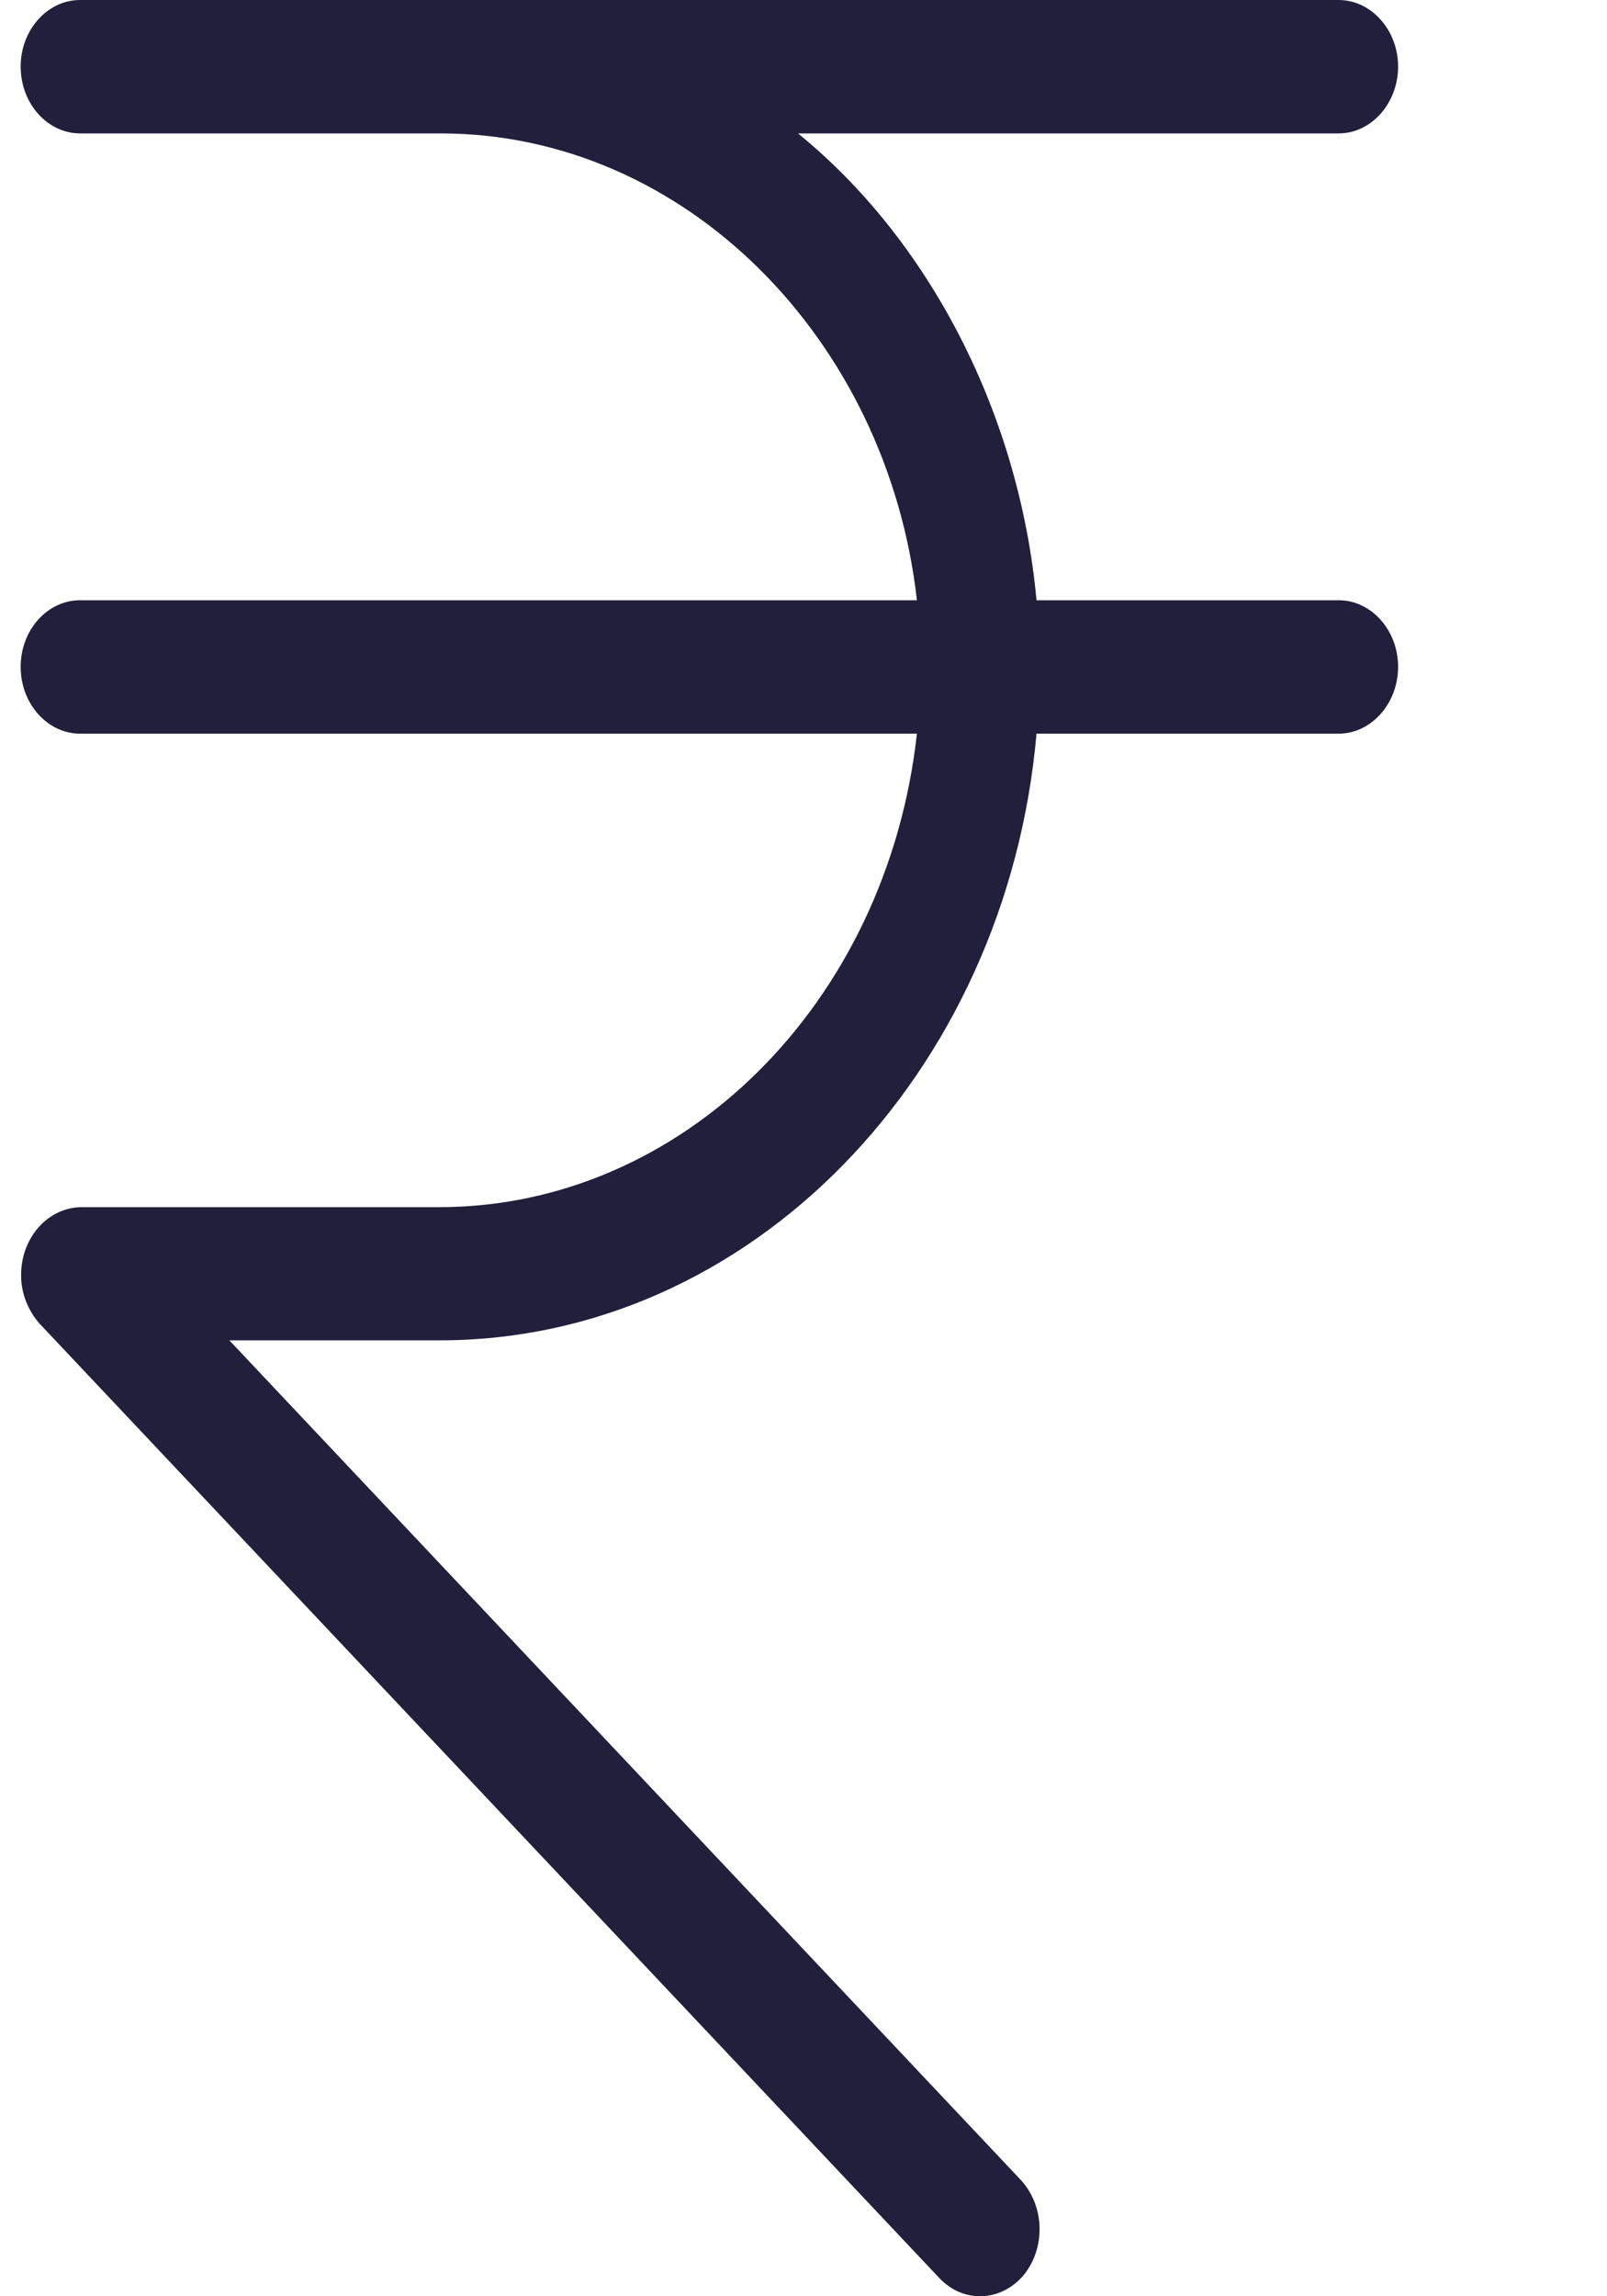 <svg width="7" height="10" viewBox="0 0 7 10" fill="none" xmlns="http://www.w3.org/2000/svg">
<path d="M5.831 2.614H4.515C4.44 1.801 4.048 1.046 3.476 0.581H5.831C5.973 0.581 6.09 0.45 6.09 0.29C6.09 0.131 5.973 0 5.831 0H0.349C0.206 0 0.09 0.131 0.09 0.29C0.09 0.45 0.206 0.581 0.349 0.581H1.919C2.986 0.581 3.867 1.481 3.994 2.614H0.349C0.206 2.614 0.09 2.744 0.09 2.904C0.09 3.064 0.206 3.195 0.349 3.195H3.994C3.864 4.371 2.973 5.254 1.919 5.257H0.352C0.206 5.26 0.09 5.393 0.092 5.556C0.092 5.634 0.124 5.71 0.173 5.765L4.092 9.921C4.196 10.031 4.359 10.025 4.458 9.909C4.556 9.79 4.551 9.607 4.447 9.494L0.999 5.837H1.916C3.269 5.837 4.385 4.676 4.515 3.195H5.831C5.973 3.195 6.09 3.064 6.09 2.904C6.09 2.744 5.973 2.614 5.831 2.614Z" fill="#211F3C"/>
</svg>
